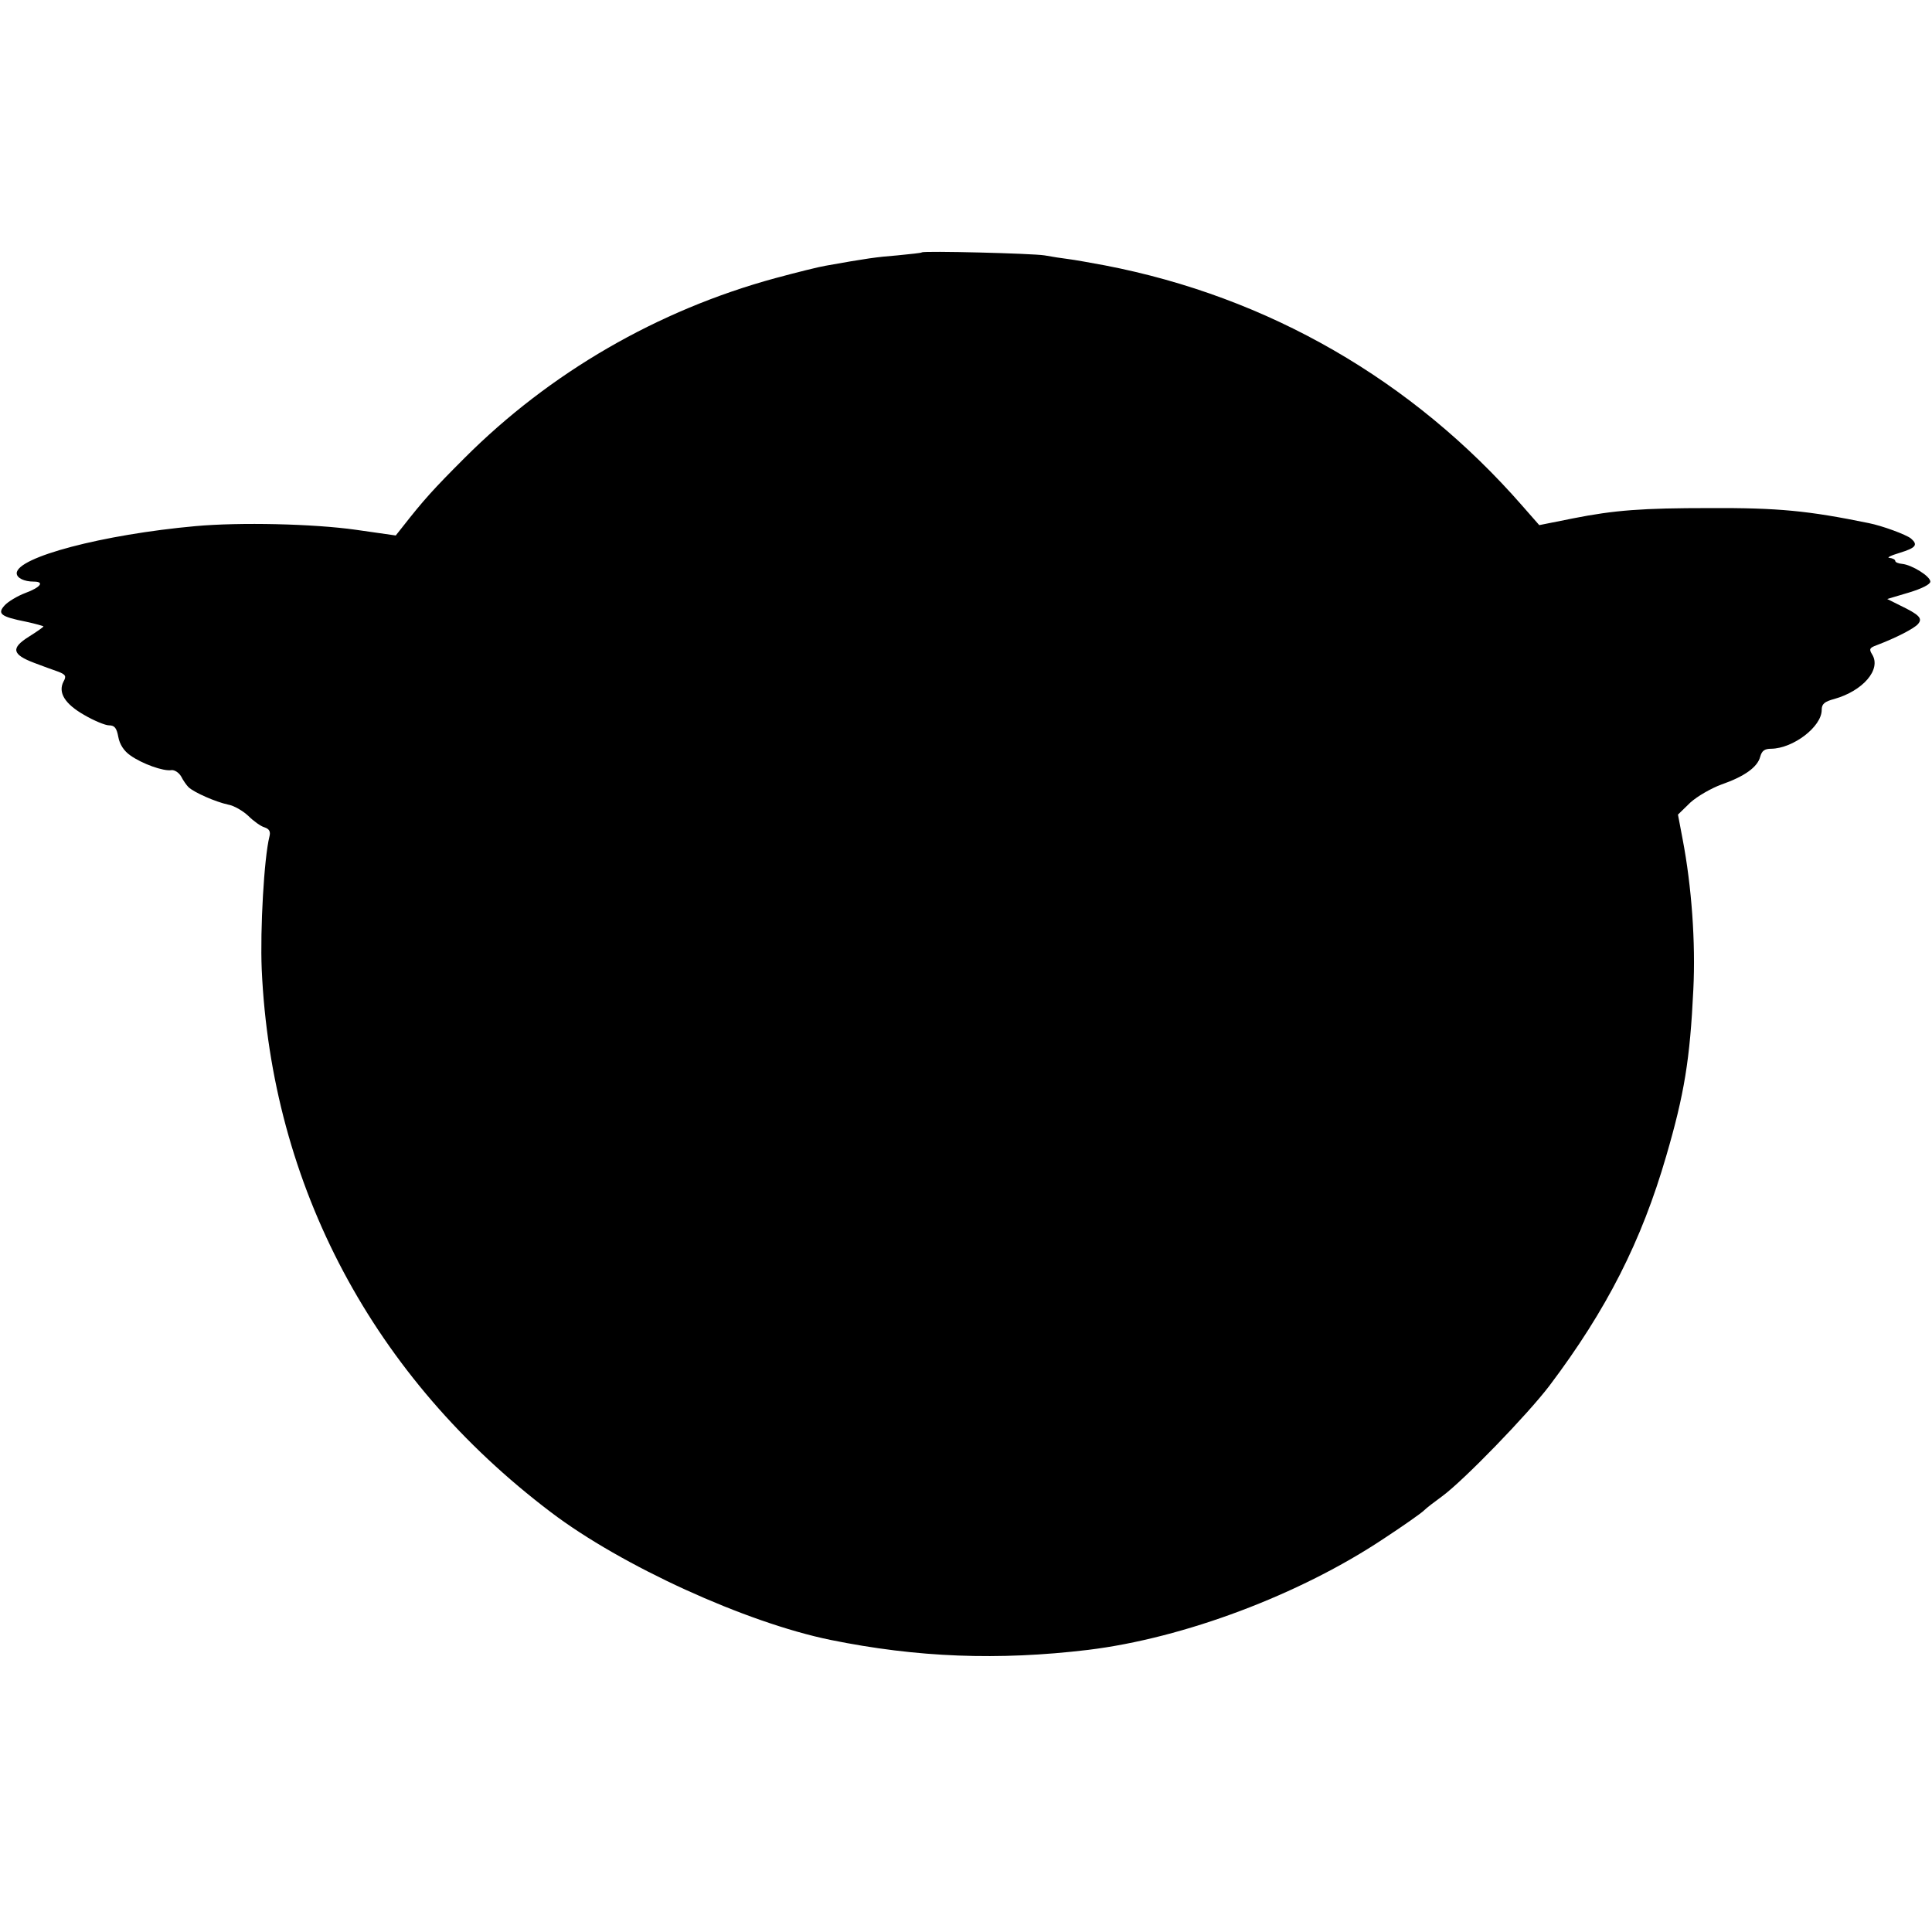 <?xml version="1.0" standalone="no"?>
<!DOCTYPE svg PUBLIC "-//W3C//DTD SVG 20010904//EN"
 "http://www.w3.org/TR/2001/REC-SVG-20010904/DTD/svg10.dtd">
<svg version="1.0" xmlns="http://www.w3.org/2000/svg"
 width="578pt" height="578pt" viewBox="0 0 578 578"
 preserveAspectRatio="xMidYMid meet">
<g transform="translate(0,578) scale(0.1,-0.1)"
fill="#000000" stroke="none">
<path d="M2758 5025 c-2 -2 -34 -5 -73 -9 -63 -5 -92 -9 -215 -31 -19 -3 -87
-20 -150 -37 -353 -96 -675 -283 -930 -538 -94 -94 -122 -125 -187 -208 l-19
-24 -119 17 c-127 18 -347 23 -480 11 -277 -25 -535 -93 -535 -141 0 -14 22
-25 51 -25 33 0 21 -17 -25 -34 -24 -9 -52 -26 -62 -37 -23 -25 -12 -34 64
-49 28 -6 52 -13 52 -14 0 -2 -20 -16 -44 -31 -54 -34 -50 -53 16 -78 24 -9
56 -21 71 -26 24 -9 26 -14 17 -30 -17 -33 4 -67 62 -100 29 -17 63 -31 74
-31 17 0 23 -8 28 -35 4 -22 17 -42 36 -55 35 -25 99 -48 123 -44 9 1 22 -7
29 -19 6 -12 16 -26 22 -32 17 -16 81 -44 118 -52 18 -3 45 -19 61 -34 15 -15
37 -31 48 -34 15 -5 19 -13 15 -28 -16 -64 -28 -277 -23 -397 29 -648 334
-1222 865 -1624 212 -161 583 -330 836 -382 260 -53 503 -62 771 -30 287 35
633 165 885 333 58 38 112 76 120 84 8 8 33 27 55 43 64 47 255 244 321 331
171 227 275 432 349 687 54 185 71 288 81 498 7 140 -5 308 -32 449 l-14 74
37 36 c21 19 63 43 93 54 69 24 108 52 116 83 5 18 13 24 33 24 66 1 151 66
151 116 0 18 8 25 38 33 85 24 141 88 113 133 -10 16 -8 20 14 28 58 22 112
50 123 63 15 17 4 28 -54 56 l-38 19 64 19 c40 12 65 25 65 33 0 16 -55 50
-84 53 -12 1 -21 5 -21 9 0 4 -8 8 -17 9 -10 0 3 7 30 15 49 15 56 24 34 43
-15 12 -86 38 -126 46 -181 37 -270 46 -476 45 -201 0 -284 -6 -410 -31 l-100
-20 -50 57 c-329 377 -761 626 -1249 720 -43 8 -93 17 -110 19 -17 2 -49 7
-71 11 -37 6 -361 14 -367 9z"/>
</g>
</svg>
